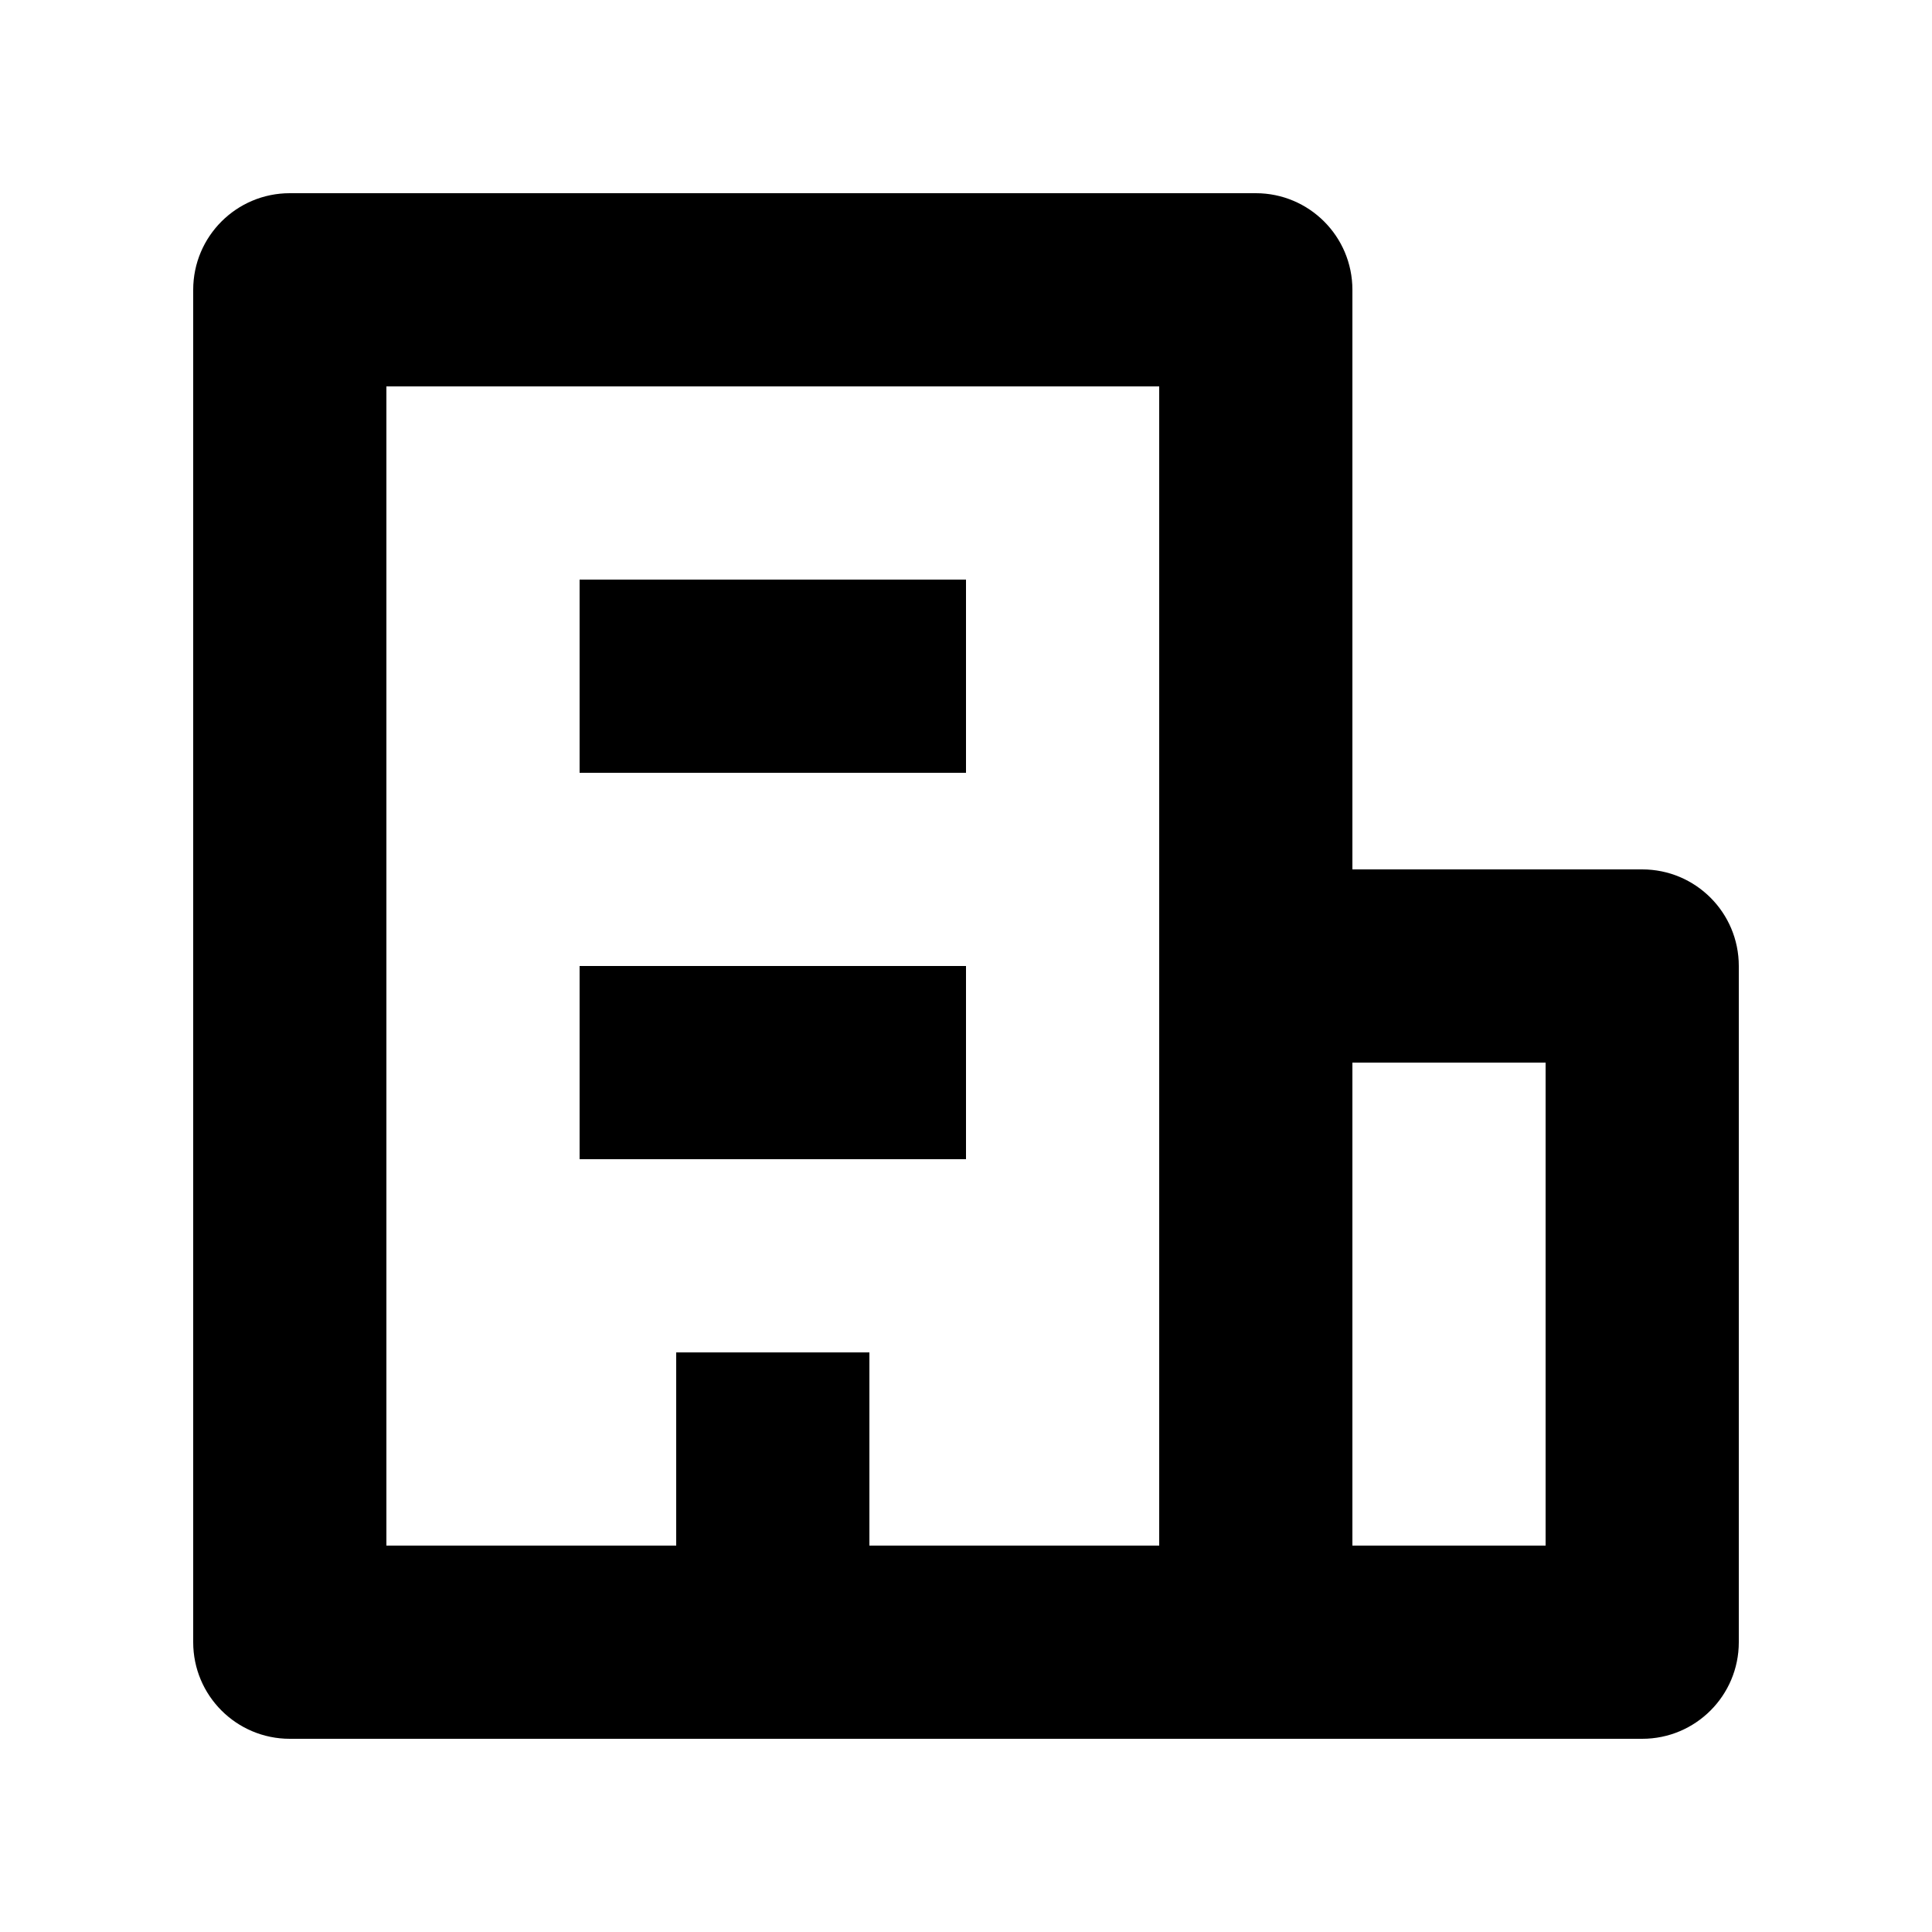 <svg width="40" height="40" viewBox="0 0 40 40" fill="#000000" xmlns="http://www.w3.org/2000/svg">
<path d="M12 20H20V24H12V20Z" fill="#000000"/>
<path d="M20 12H12V16H20V12Z" fill="#000000"/>
<path fill-rule="evenodd" clip-rule="evenodd" d="M6 4C4.895 4 4 4.895 4 6V34C4 35.105 4.895 36 6 36H34C35.105 36 36 35.105 36 34V20C36 18.895 35.105 18 34 18H28V6C28 4.895 27.105 4 26 4H6ZM28 22V32H32V22H28ZM24 8H8V32H14V28H18V32H24V8Z" fill="#000000"/>
</svg>